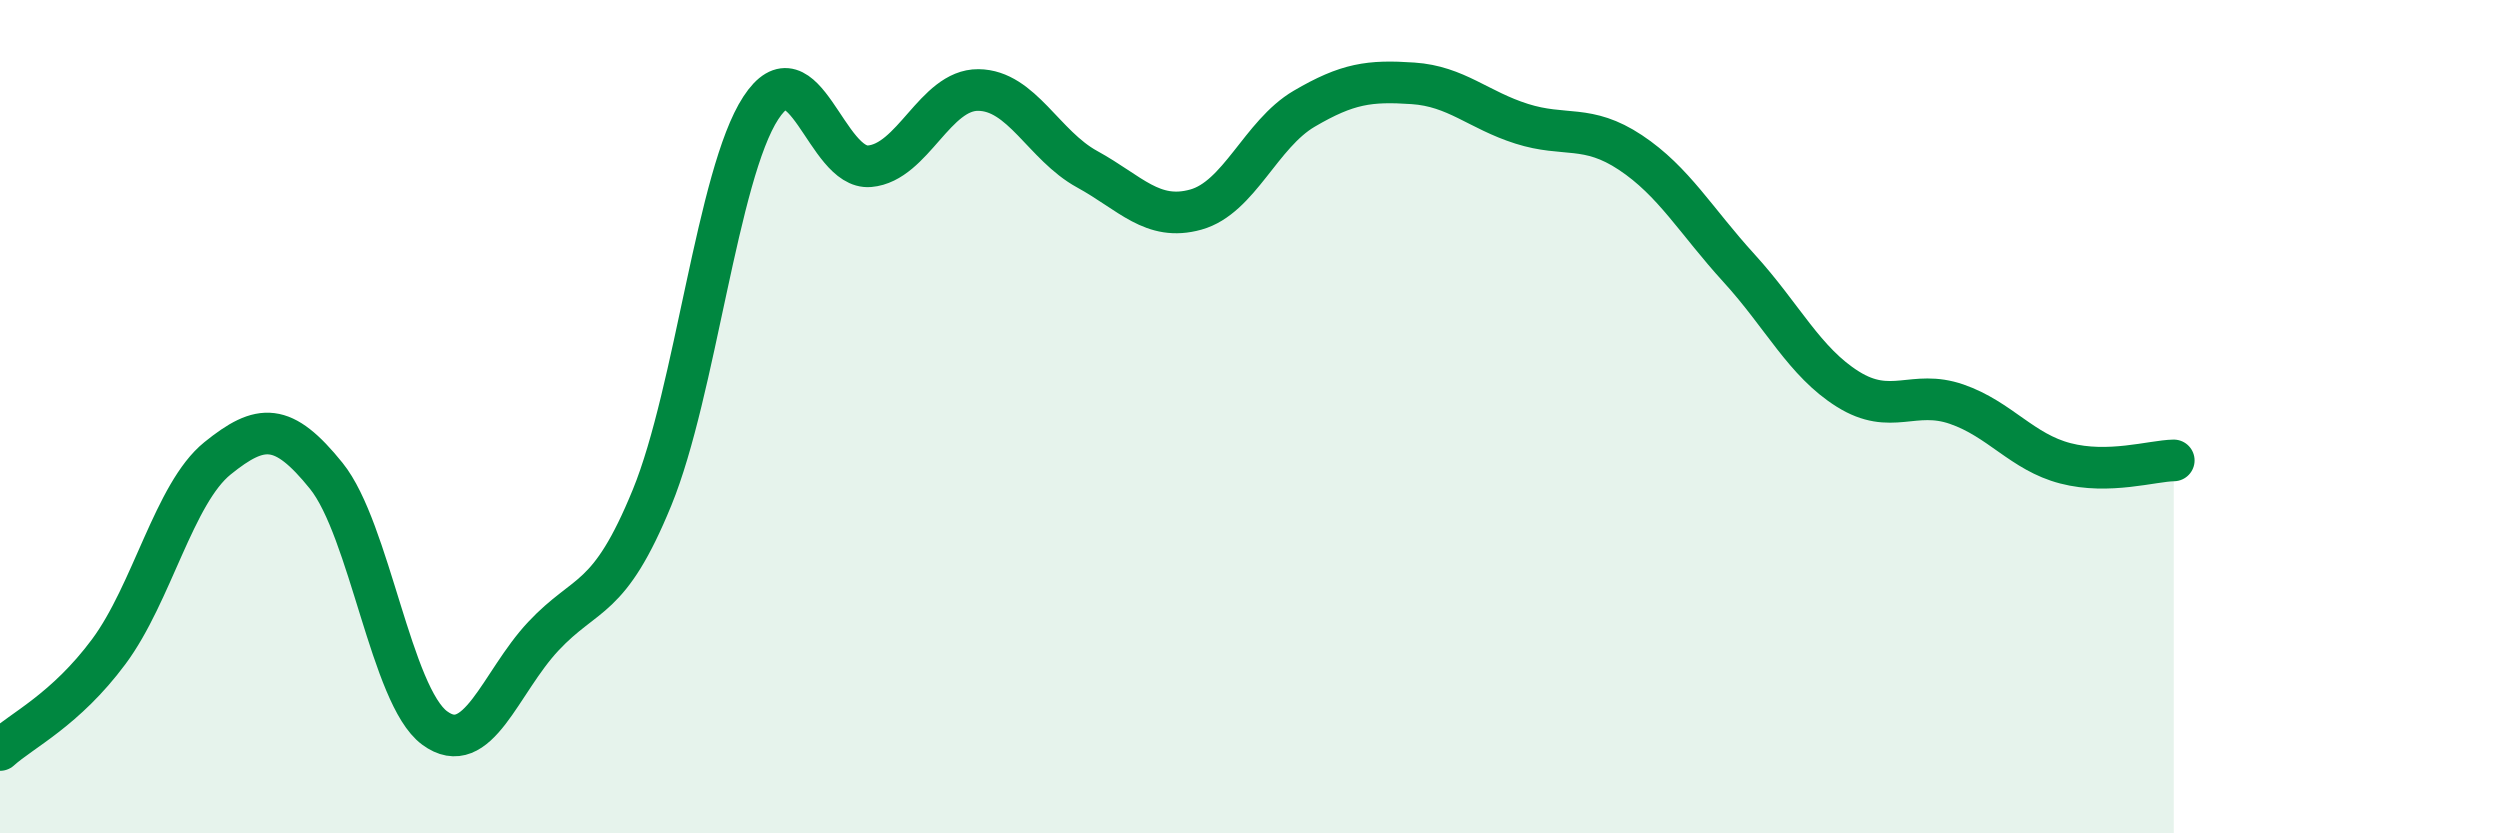 
    <svg width="60" height="20" viewBox="0 0 60 20" xmlns="http://www.w3.org/2000/svg">
      <path
        d="M 0,18 C 0.52,17.53 1.57,17.04 2.61,15.64 C 3.65,14.24 4.18,11.84 5.22,11 C 6.26,10.16 6.79,10.13 7.83,11.42 C 8.87,12.71 9.39,16.7 10.43,17.47 C 11.47,18.24 12,16.38 13.04,15.27 C 14.08,14.16 14.61,14.48 15.65,11.94 C 16.69,9.4 17.22,4.18 18.26,2.59 C 19.3,1 19.83,4.08 20.87,3.99 C 21.91,3.9 22.44,2.15 23.48,2.16 C 24.52,2.17 25.05,3.49 26.09,4.06 C 27.13,4.63 27.66,5.32 28.7,5.03 C 29.74,4.74 30.26,3.22 31.3,2.61 C 32.34,2 32.87,1.93 33.91,2 C 34.95,2.07 35.48,2.64 36.52,2.97 C 37.56,3.3 38.09,2.97 39.13,3.66 C 40.17,4.35 40.7,5.3 41.74,6.44 C 42.78,7.58 43.31,8.69 44.35,9.34 C 45.39,9.99 45.92,9.34 46.96,9.7 C 48,10.06 48.53,10.85 49.57,11.12 C 50.61,11.39 51.65,11.06 52.17,11.05L52.17 20L0 20Z"
        fill="#008740"
        opacity="0.1"
        stroke-linecap="round"
        stroke-linejoin="round"
      />
      <path
        d="M 0,18 C 0.52,17.53 1.57,17.04 2.61,15.64 C 3.65,14.24 4.18,11.84 5.22,11 C 6.26,10.16 6.79,10.13 7.83,11.42 C 8.87,12.71 9.39,16.7 10.43,17.47 C 11.47,18.24 12,16.38 13.04,15.27 C 14.08,14.16 14.61,14.48 15.65,11.94 C 16.69,9.4 17.22,4.18 18.26,2.59 C 19.3,1 19.83,4.08 20.87,3.99 C 21.91,3.9 22.44,2.15 23.48,2.16 C 24.52,2.17 25.05,3.49 26.09,4.06 C 27.13,4.63 27.66,5.32 28.7,5.03 C 29.74,4.74 30.26,3.22 31.3,2.61 C 32.34,2 32.87,1.93 33.91,2 C 34.95,2.07 35.48,2.64 36.52,2.97 C 37.56,3.3 38.09,2.97 39.13,3.66 C 40.17,4.35 40.7,5.3 41.74,6.44 C 42.78,7.58 43.31,8.69 44.35,9.34 C 45.39,9.99 45.92,9.34 46.96,9.7 C 48,10.06 48.53,10.85 49.57,11.12 C 50.61,11.39 51.65,11.06 52.17,11.05"
        stroke="#008740"
        stroke-width="1"
        fill="none"
        stroke-linecap="round"
        stroke-linejoin="round"
      />
    </svg>
  
